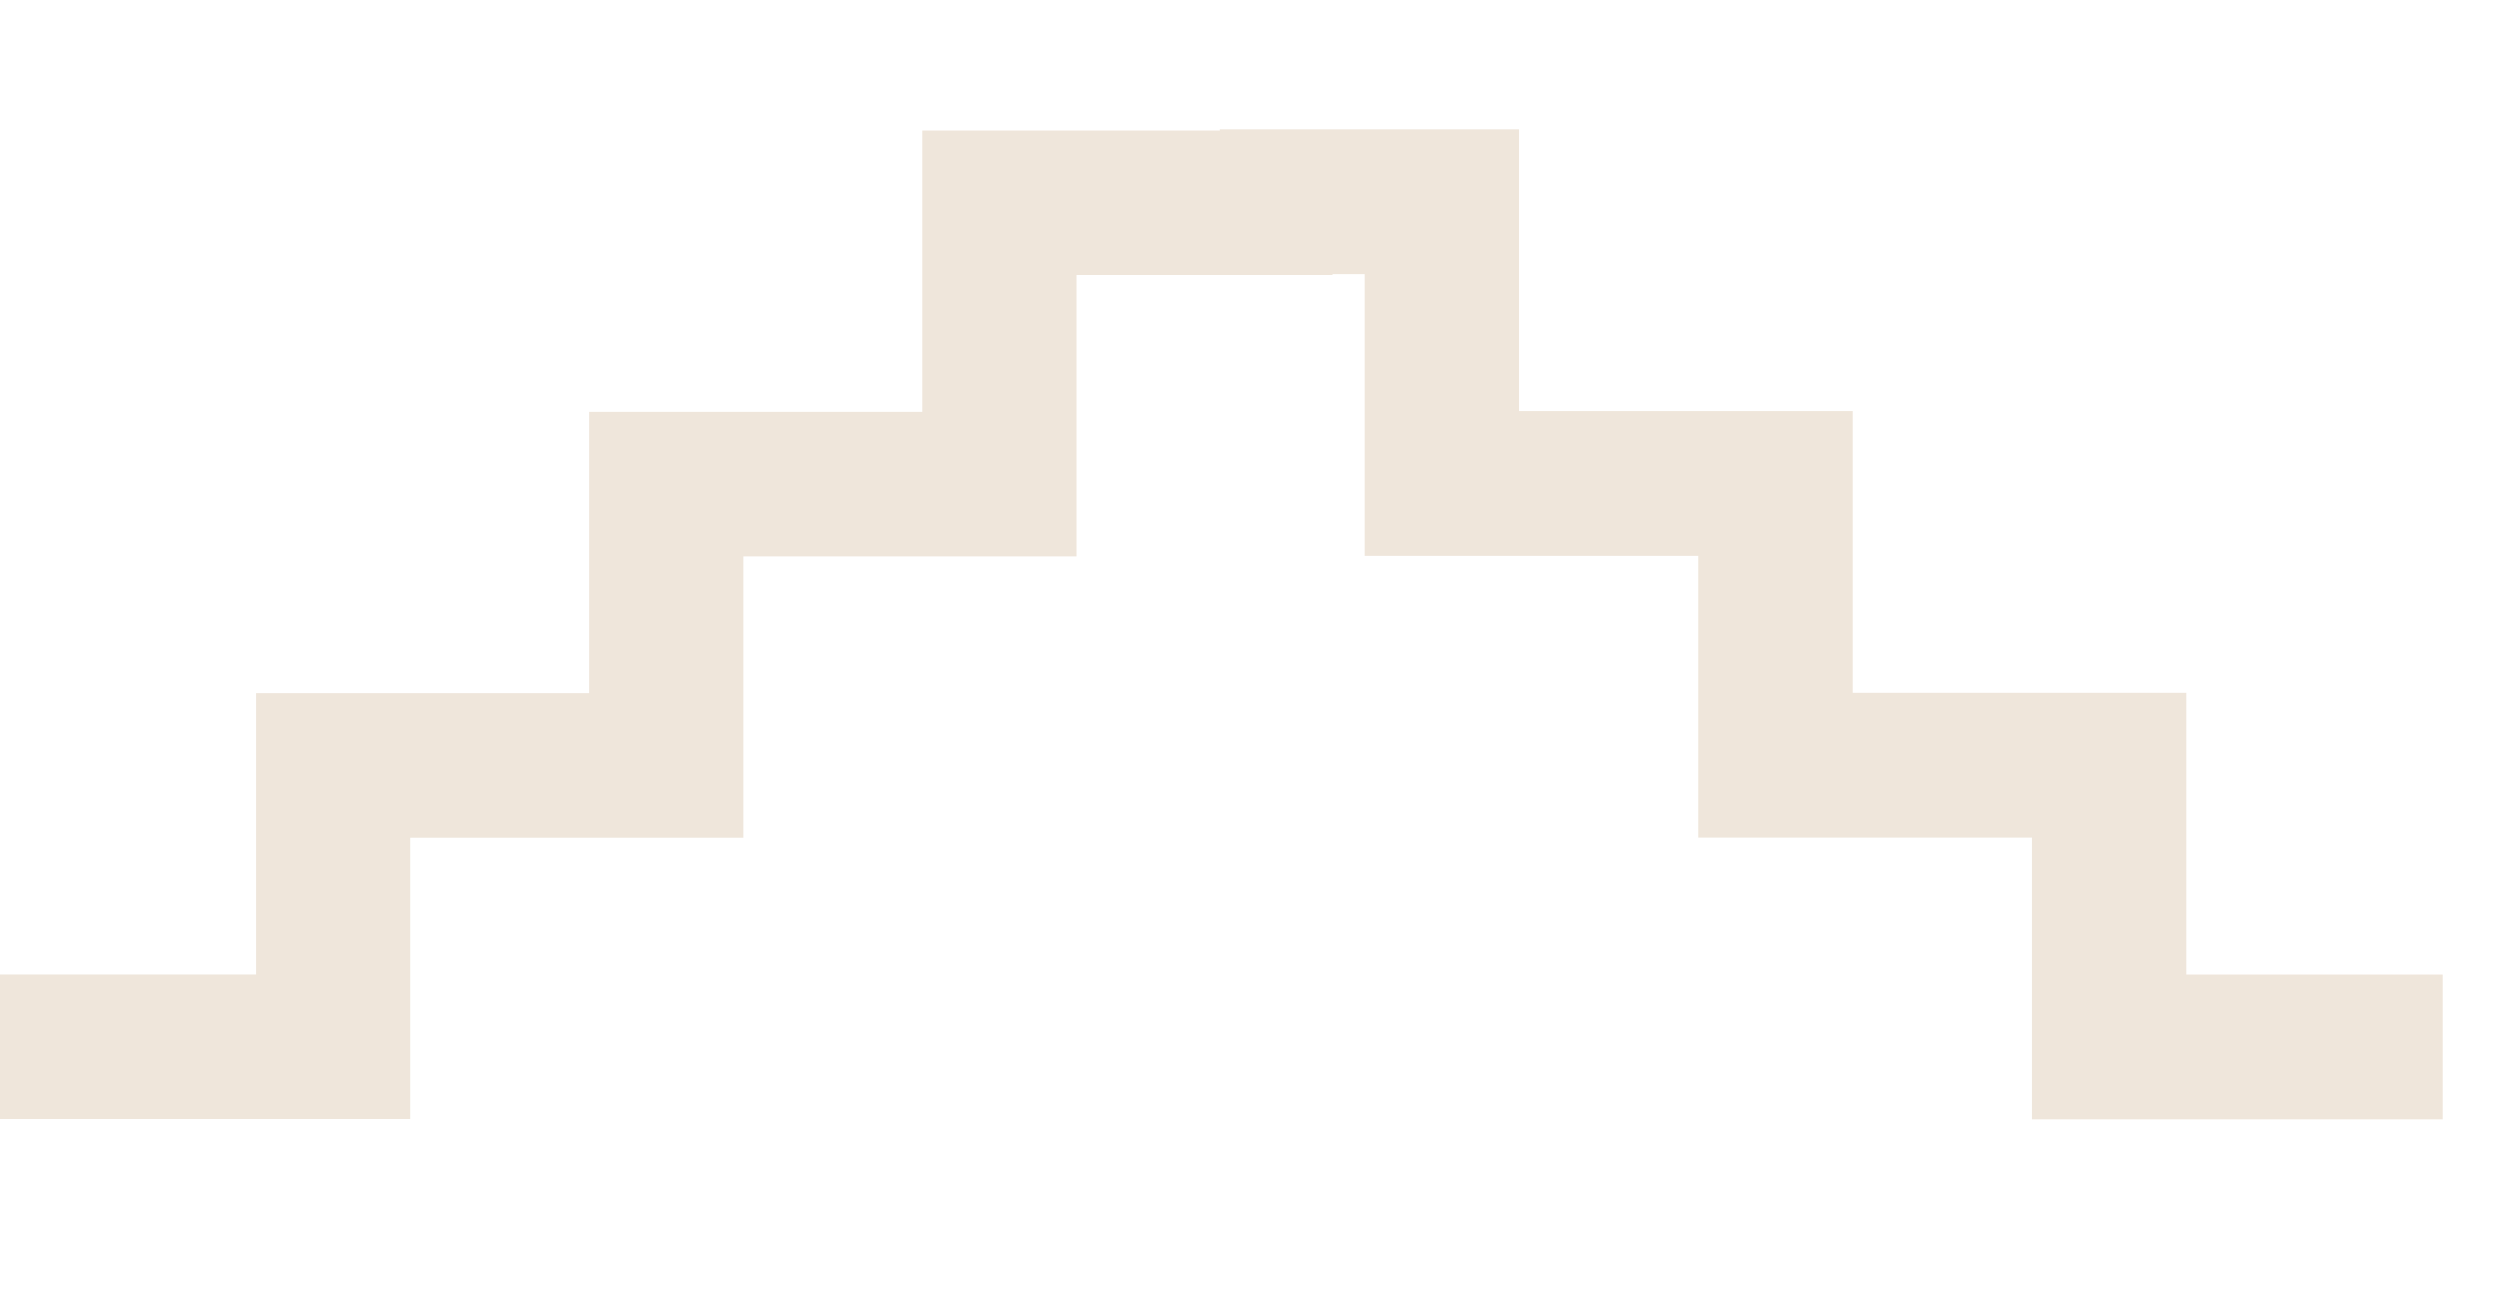 <svg xmlns="http://www.w3.org/2000/svg" fill="none" viewBox="0 0 23 12" height="12" width="23">
<g clip-path="url(#clip0_29_245)">
<path fill="#EFE6DB" d="M8.485 1.201V3.789H5.42V6.377H2.356V8.965H0V10.295H3.774V7.707H6.839V5.119H9.904V2.53H12.259V1.201H8.485Z"></path>
</g>
<g clip-path="url(#clip1_29_245)">
<path fill="#EFE6DB" d="M13.975 1.19V3.782H17.045V6.374H20.114V8.966H22.473V10.298H18.694V7.706H15.624V5.114H12.555V2.522H10.195V1.19H13.975Z"></path>
</g>
<defs>
<clipPath id="clip0_29_245">
<rect fill="white" height="11.492" width="12.259"></rect>
</clipPath>
<clipPath id="clip1_29_245">
<rect transform="matrix(-1 0 0 1 22.873 0)" fill="white" height="10.922" width="11.651"></rect>
</clipPath>
</defs>
</svg>
